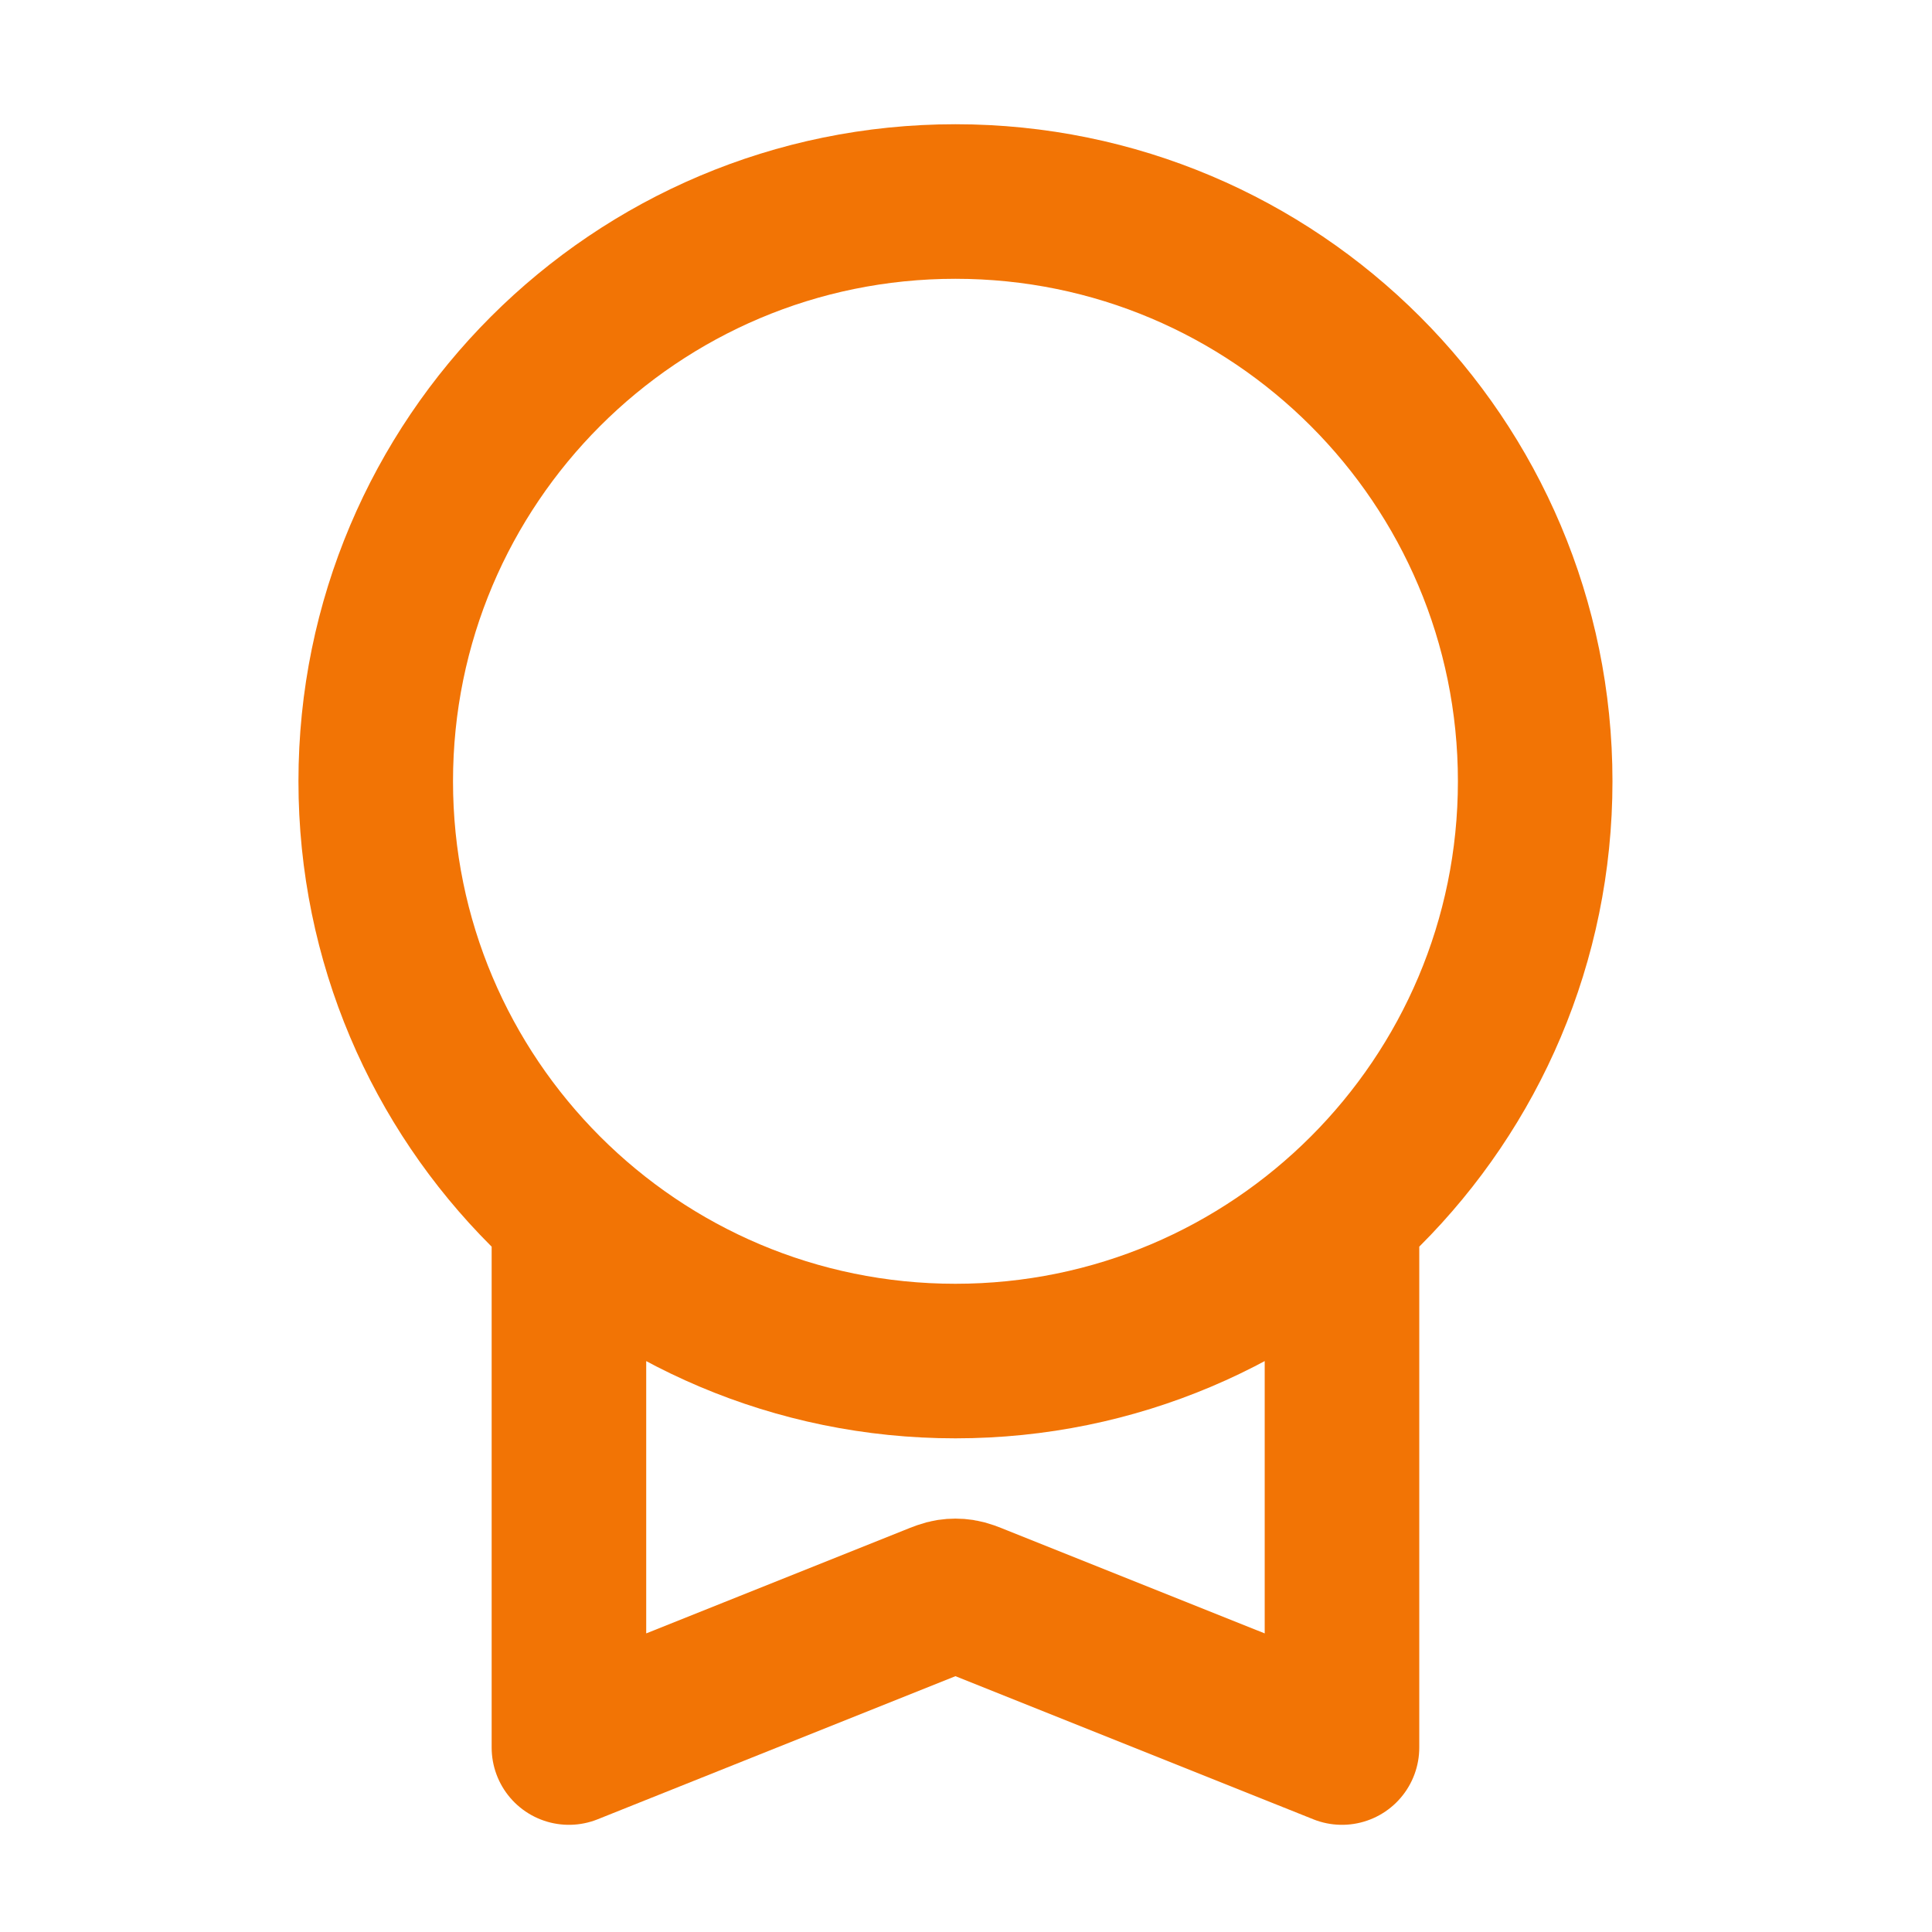 <?xml version="1.0" encoding="UTF-8"?> <svg xmlns="http://www.w3.org/2000/svg" width="23" height="23" viewBox="0 0 23 23" fill="none"><path d="M6.773 14.445V20.804L11.101 19.073C11.202 19.032 11.253 19.012 11.305 19.004C11.351 18.997 11.398 18.997 11.444 19.004C11.496 19.012 11.547 19.032 11.648 19.073L15.976 20.804V14.445M18.276 9.301C18.276 13.113 15.186 16.203 11.374 16.203C7.563 16.203 4.473 13.113 4.473 9.301C4.473 5.489 7.563 2.399 11.374 2.399C15.186 2.399 18.276 5.489 18.276 9.301Z" stroke="#F27405" stroke-width="1.84" stroke-linecap="round" stroke-linejoin="round"></path></svg> 
